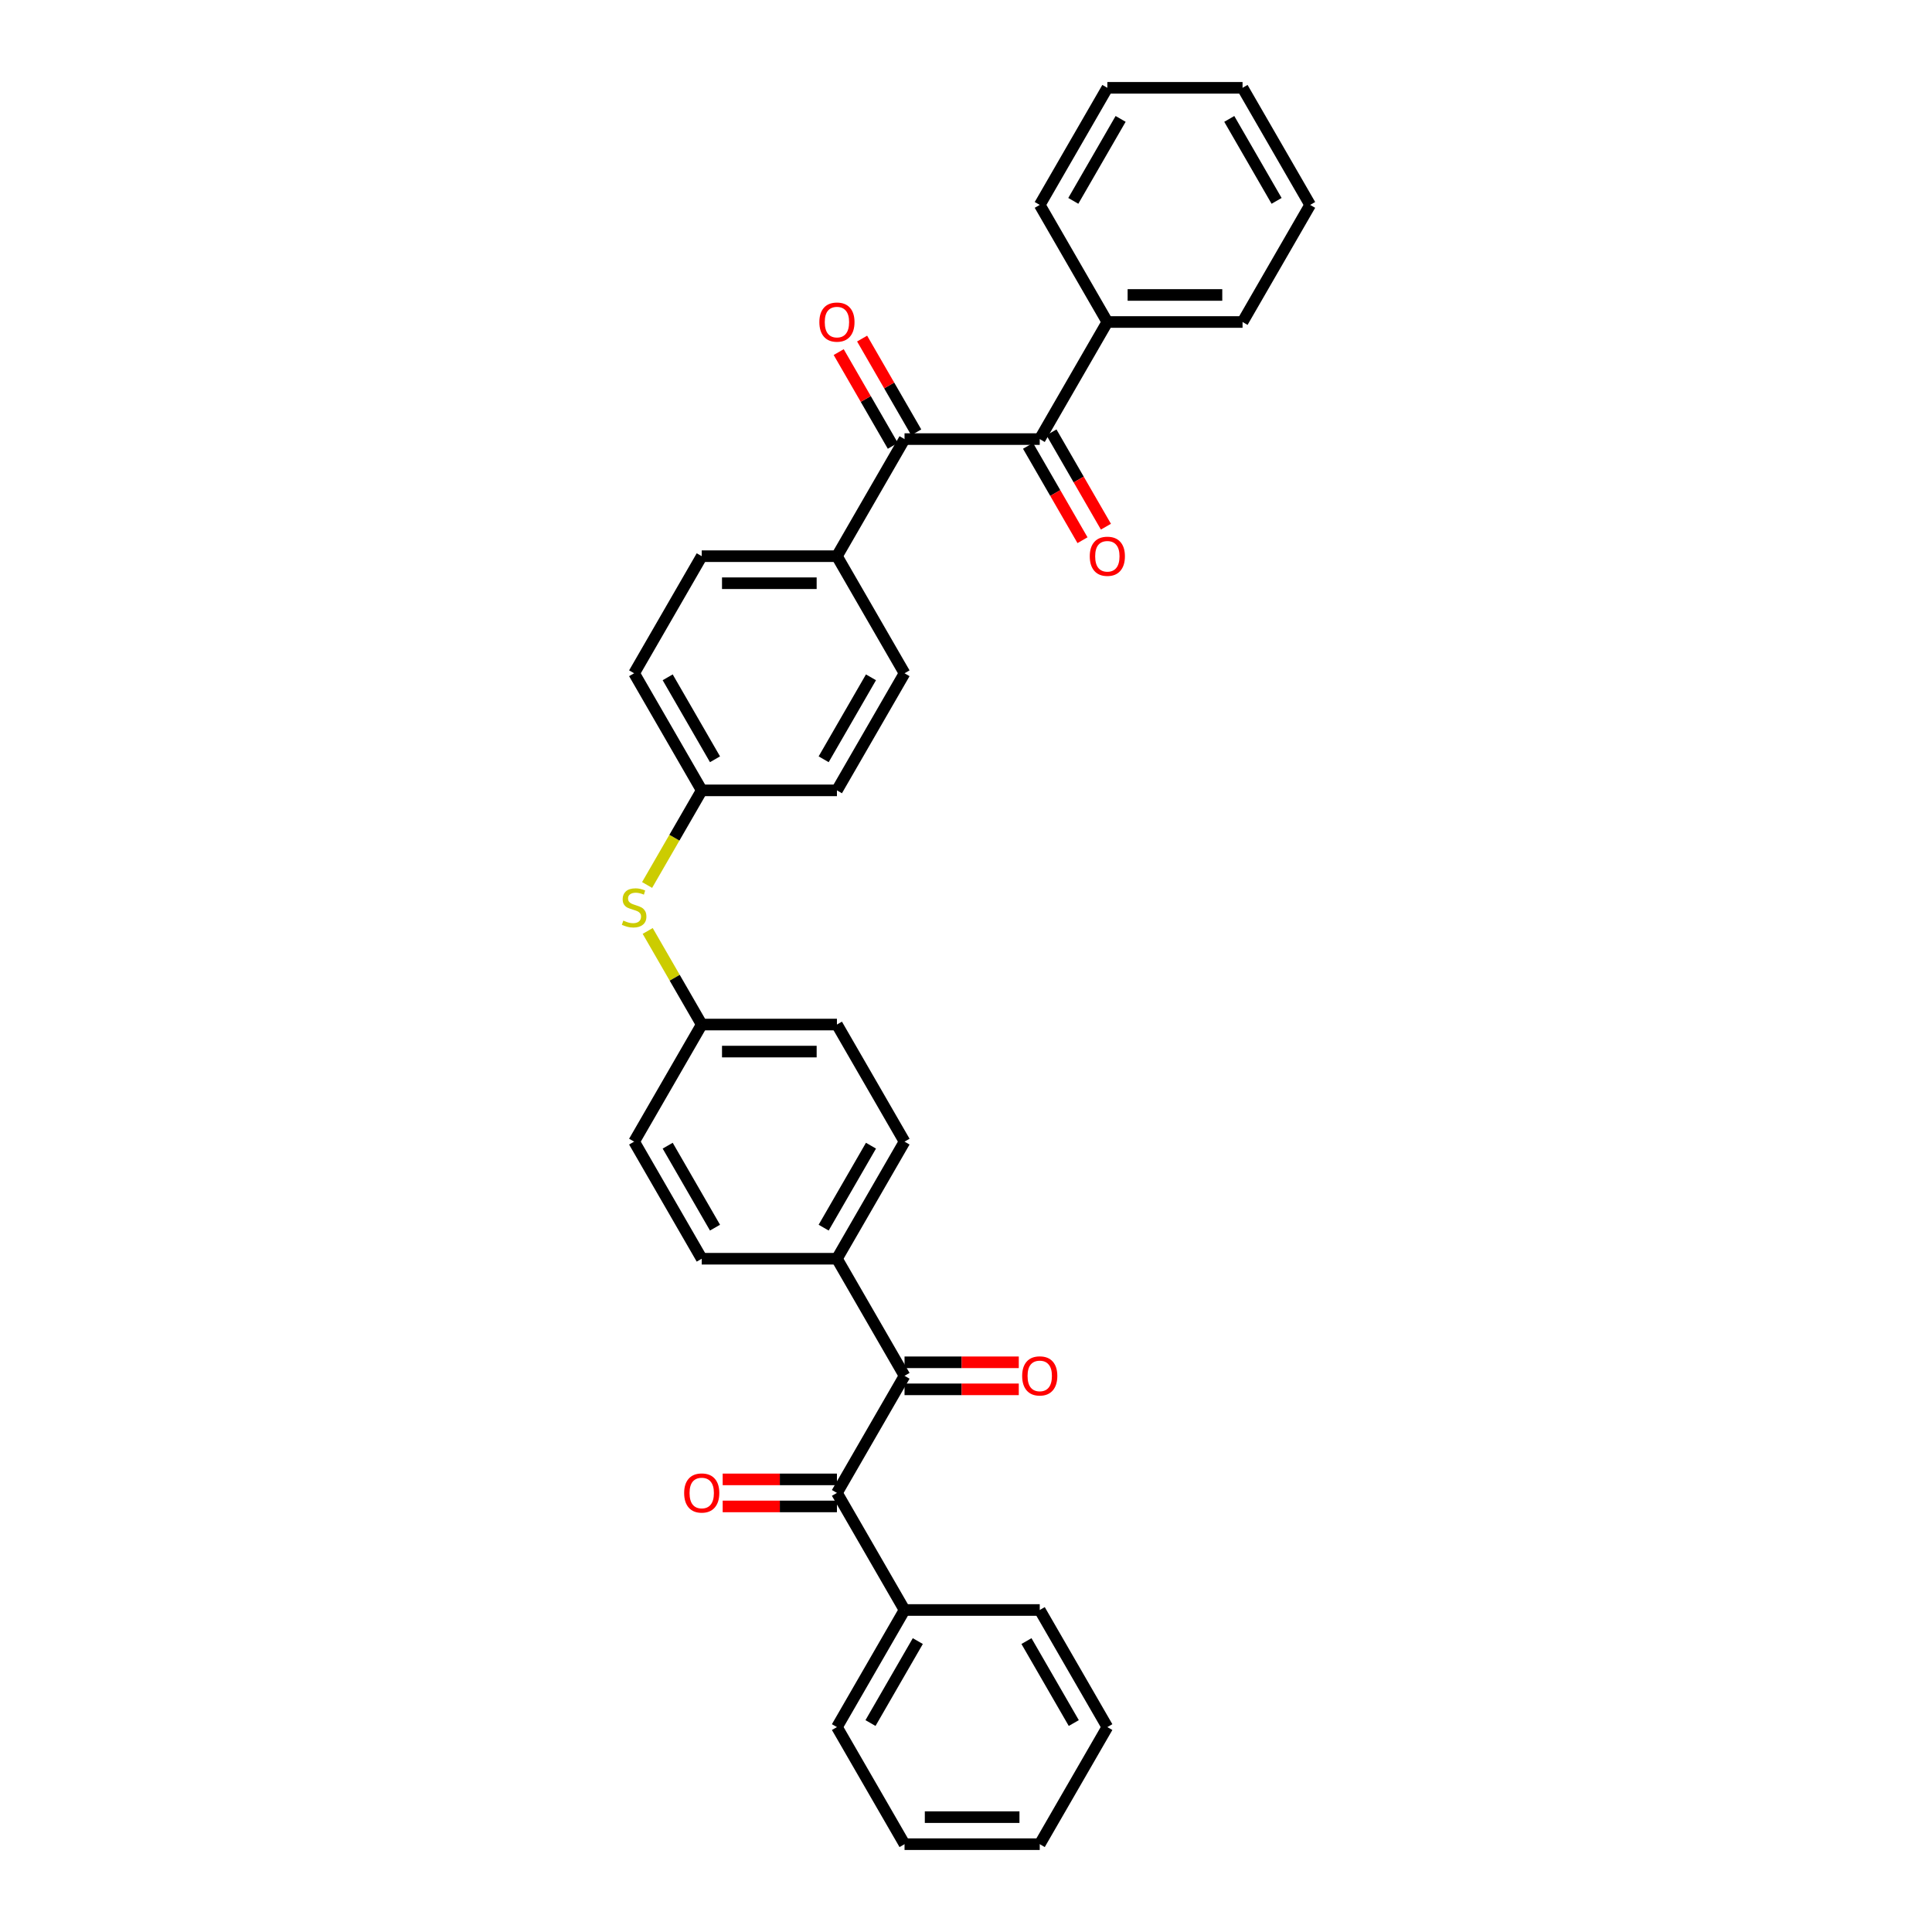 <?xml version='1.0' encoding='iso-8859-1'?>
<svg version='1.1' baseProfile='full'
              xmlns='http://www.w3.org/2000/svg'
                      xmlns:rdkit='http://www.rdkit.org/xml'
                      xmlns:xlink='http://www.w3.org/1999/xlink'
                  xml:space='preserve'
width='1000px' height='1000px' viewBox='0 0 1000 1000'>
<!-- END OF HEADER -->
<rect style='opacity:1.0;fill:#FFFFFF;stroke:none' width='1000' height='1000' x='0' y='0'> </rect>
<path class='bond-2' d='M 468.186,712.121 L 433.195,772.727' style='fill:none;fill-rule:evenodd;stroke:#000000;stroke-width:6px;stroke-linecap:butt;stroke-linejoin:miter;stroke-opacity:1' />
<path class='bond-3' d='M 468.186,712.121 L 433.195,651.515' style='fill:none;fill-rule:evenodd;stroke:#000000;stroke-width:6px;stroke-linecap:butt;stroke-linejoin:miter;stroke-opacity:1' />
<path class='bond-8' d='M 468.186,719.119 L 497.754,719.119' style='fill:none;fill-rule:evenodd;stroke:#000000;stroke-width:6px;stroke-linecap:butt;stroke-linejoin:miter;stroke-opacity:1' />
<path class='bond-8' d='M 497.754,719.119 L 527.321,719.119' style='fill:none;fill-rule:evenodd;stroke:#FF0000;stroke-width:6px;stroke-linecap:butt;stroke-linejoin:miter;stroke-opacity:1' />
<path class='bond-8' d='M 468.186,705.123 L 497.754,705.123' style='fill:none;fill-rule:evenodd;stroke:#000000;stroke-width:6px;stroke-linecap:butt;stroke-linejoin:miter;stroke-opacity:1' />
<path class='bond-8' d='M 497.754,705.123 L 527.321,705.123' style='fill:none;fill-rule:evenodd;stroke:#FF0000;stroke-width:6px;stroke-linecap:butt;stroke-linejoin:miter;stroke-opacity:1' />
<path class='bond-0' d='M 468.186,227.273 L 433.195,287.879' style='fill:none;fill-rule:evenodd;stroke:#000000;stroke-width:6px;stroke-linecap:butt;stroke-linejoin:miter;stroke-opacity:1' />
<path class='bond-1' d='M 468.186,227.273 L 538.168,227.273' style='fill:none;fill-rule:evenodd;stroke:#000000;stroke-width:6px;stroke-linecap:butt;stroke-linejoin:miter;stroke-opacity:1' />
<path class='bond-7' d='M 474.247,223.774 L 460.238,199.51' style='fill:none;fill-rule:evenodd;stroke:#000000;stroke-width:6px;stroke-linecap:butt;stroke-linejoin:miter;stroke-opacity:1' />
<path class='bond-7' d='M 460.238,199.51 L 446.23,175.246' style='fill:none;fill-rule:evenodd;stroke:#FF0000;stroke-width:6px;stroke-linecap:butt;stroke-linejoin:miter;stroke-opacity:1' />
<path class='bond-7' d='M 462.126,230.772 L 448.117,206.508' style='fill:none;fill-rule:evenodd;stroke:#000000;stroke-width:6px;stroke-linecap:butt;stroke-linejoin:miter;stroke-opacity:1' />
<path class='bond-7' d='M 448.117,206.508 L 434.108,182.245' style='fill:none;fill-rule:evenodd;stroke:#FF0000;stroke-width:6px;stroke-linecap:butt;stroke-linejoin:miter;stroke-opacity:1' />
<path class='bond-5' d='M 532.107,230.772 L 546.205,255.189' style='fill:none;fill-rule:evenodd;stroke:#000000;stroke-width:6px;stroke-linecap:butt;stroke-linejoin:miter;stroke-opacity:1' />
<path class='bond-5' d='M 546.205,255.189 L 560.302,279.607' style='fill:none;fill-rule:evenodd;stroke:#FF0000;stroke-width:6px;stroke-linecap:butt;stroke-linejoin:miter;stroke-opacity:1' />
<path class='bond-5' d='M 544.229,223.774 L 558.326,248.191' style='fill:none;fill-rule:evenodd;stroke:#000000;stroke-width:6px;stroke-linecap:butt;stroke-linejoin:miter;stroke-opacity:1' />
<path class='bond-5' d='M 558.326,248.191 L 572.424,272.609' style='fill:none;fill-rule:evenodd;stroke:#FF0000;stroke-width:6px;stroke-linecap:butt;stroke-linejoin:miter;stroke-opacity:1' />
<path class='bond-10' d='M 538.168,227.273 L 573.159,166.667' style='fill:none;fill-rule:evenodd;stroke:#000000;stroke-width:6px;stroke-linecap:butt;stroke-linejoin:miter;stroke-opacity:1' />
<path class='bond-6' d='M 433.195,765.729 L 403.628,765.729' style='fill:none;fill-rule:evenodd;stroke:#000000;stroke-width:6px;stroke-linecap:butt;stroke-linejoin:miter;stroke-opacity:1' />
<path class='bond-6' d='M 403.628,765.729 L 374.061,765.729' style='fill:none;fill-rule:evenodd;stroke:#FF0000;stroke-width:6px;stroke-linecap:butt;stroke-linejoin:miter;stroke-opacity:1' />
<path class='bond-6' d='M 433.195,779.725 L 403.628,779.725' style='fill:none;fill-rule:evenodd;stroke:#000000;stroke-width:6px;stroke-linecap:butt;stroke-linejoin:miter;stroke-opacity:1' />
<path class='bond-6' d='M 403.628,779.725 L 374.061,779.725' style='fill:none;fill-rule:evenodd;stroke:#FF0000;stroke-width:6px;stroke-linecap:butt;stroke-linejoin:miter;stroke-opacity:1' />
<path class='bond-11' d='M 433.195,772.727 L 468.186,833.333' style='fill:none;fill-rule:evenodd;stroke:#000000;stroke-width:6px;stroke-linecap:butt;stroke-linejoin:miter;stroke-opacity:1' />
<path class='bond-12' d='M 433.195,651.515 L 468.186,590.909' style='fill:none;fill-rule:evenodd;stroke:#000000;stroke-width:6px;stroke-linecap:butt;stroke-linejoin:miter;stroke-opacity:1' />
<path class='bond-12' d='M 426.323,635.426 L 450.816,593.002' style='fill:none;fill-rule:evenodd;stroke:#000000;stroke-width:6px;stroke-linecap:butt;stroke-linejoin:miter;stroke-opacity:1' />
<path class='bond-14' d='M 433.195,651.515 L 363.213,651.515' style='fill:none;fill-rule:evenodd;stroke:#000000;stroke-width:6px;stroke-linecap:butt;stroke-linejoin:miter;stroke-opacity:1' />
<path class='bond-4' d='M 433.195,287.879 L 363.213,287.879' style='fill:none;fill-rule:evenodd;stroke:#000000;stroke-width:6px;stroke-linecap:butt;stroke-linejoin:miter;stroke-opacity:1' />
<path class='bond-4' d='M 422.698,301.875 L 373.711,301.875' style='fill:none;fill-rule:evenodd;stroke:#000000;stroke-width:6px;stroke-linecap:butt;stroke-linejoin:miter;stroke-opacity:1' />
<path class='bond-34' d='M 433.195,287.879 L 468.186,348.485' style='fill:none;fill-rule:evenodd;stroke:#000000;stroke-width:6px;stroke-linecap:butt;stroke-linejoin:miter;stroke-opacity:1' />
<path class='bond-9' d='M 335.245,481.86 L 349.229,506.081' style='fill:none;fill-rule:evenodd;stroke:#CCCC00;stroke-width:6px;stroke-linecap:butt;stroke-linejoin:miter;stroke-opacity:1' />
<path class='bond-9' d='M 349.229,506.081 L 363.213,530.303' style='fill:none;fill-rule:evenodd;stroke:#000000;stroke-width:6px;stroke-linecap:butt;stroke-linejoin:miter;stroke-opacity:1' />
<path class='bond-17' d='M 334.938,458.066 L 349.076,433.578' style='fill:none;fill-rule:evenodd;stroke:#CCCC00;stroke-width:6px;stroke-linecap:butt;stroke-linejoin:miter;stroke-opacity:1' />
<path class='bond-17' d='M 349.076,433.578 L 363.213,409.091' style='fill:none;fill-rule:evenodd;stroke:#000000;stroke-width:6px;stroke-linecap:butt;stroke-linejoin:miter;stroke-opacity:1' />
<path class='bond-23' d='M 573.159,166.667 L 643.141,166.667' style='fill:none;fill-rule:evenodd;stroke:#000000;stroke-width:6px;stroke-linecap:butt;stroke-linejoin:miter;stroke-opacity:1' />
<path class='bond-23' d='M 583.656,152.67 L 632.644,152.67' style='fill:none;fill-rule:evenodd;stroke:#000000;stroke-width:6px;stroke-linecap:butt;stroke-linejoin:miter;stroke-opacity:1' />
<path class='bond-25' d='M 573.159,166.667 L 538.168,106.061' style='fill:none;fill-rule:evenodd;stroke:#000000;stroke-width:6px;stroke-linecap:butt;stroke-linejoin:miter;stroke-opacity:1' />
<path class='bond-22' d='M 468.186,833.333 L 433.195,893.939' style='fill:none;fill-rule:evenodd;stroke:#000000;stroke-width:6px;stroke-linecap:butt;stroke-linejoin:miter;stroke-opacity:1' />
<path class='bond-22' d='M 475.059,849.422 L 450.565,891.847' style='fill:none;fill-rule:evenodd;stroke:#000000;stroke-width:6px;stroke-linecap:butt;stroke-linejoin:miter;stroke-opacity:1' />
<path class='bond-24' d='M 468.186,833.333 L 538.168,833.333' style='fill:none;fill-rule:evenodd;stroke:#000000;stroke-width:6px;stroke-linecap:butt;stroke-linejoin:miter;stroke-opacity:1' />
<path class='bond-18' d='M 468.186,590.909 L 433.195,530.303' style='fill:none;fill-rule:evenodd;stroke:#000000;stroke-width:6px;stroke-linecap:butt;stroke-linejoin:miter;stroke-opacity:1' />
<path class='bond-13' d='M 363.213,287.879 L 328.223,348.485' style='fill:none;fill-rule:evenodd;stroke:#000000;stroke-width:6px;stroke-linecap:butt;stroke-linejoin:miter;stroke-opacity:1' />
<path class='bond-20' d='M 363.213,651.515 L 328.223,590.909' style='fill:none;fill-rule:evenodd;stroke:#000000;stroke-width:6px;stroke-linecap:butt;stroke-linejoin:miter;stroke-opacity:1' />
<path class='bond-20' d='M 370.086,635.426 L 345.592,593.002' style='fill:none;fill-rule:evenodd;stroke:#000000;stroke-width:6px;stroke-linecap:butt;stroke-linejoin:miter;stroke-opacity:1' />
<path class='bond-15' d='M 468.186,348.485 L 433.195,409.091' style='fill:none;fill-rule:evenodd;stroke:#000000;stroke-width:6px;stroke-linecap:butt;stroke-linejoin:miter;stroke-opacity:1' />
<path class='bond-15' d='M 450.816,350.578 L 426.323,393.002' style='fill:none;fill-rule:evenodd;stroke:#000000;stroke-width:6px;stroke-linecap:butt;stroke-linejoin:miter;stroke-opacity:1' />
<path class='bond-16' d='M 363.213,530.303 L 328.223,590.909' style='fill:none;fill-rule:evenodd;stroke:#000000;stroke-width:6px;stroke-linecap:butt;stroke-linejoin:miter;stroke-opacity:1' />
<path class='bond-32' d='M 363.213,530.303 L 433.195,530.303' style='fill:none;fill-rule:evenodd;stroke:#000000;stroke-width:6px;stroke-linecap:butt;stroke-linejoin:miter;stroke-opacity:1' />
<path class='bond-32' d='M 373.711,544.299 L 422.698,544.299' style='fill:none;fill-rule:evenodd;stroke:#000000;stroke-width:6px;stroke-linecap:butt;stroke-linejoin:miter;stroke-opacity:1' />
<path class='bond-19' d='M 363.213,409.091 L 433.195,409.091' style='fill:none;fill-rule:evenodd;stroke:#000000;stroke-width:6px;stroke-linecap:butt;stroke-linejoin:miter;stroke-opacity:1' />
<path class='bond-21' d='M 363.213,409.091 L 328.223,348.485' style='fill:none;fill-rule:evenodd;stroke:#000000;stroke-width:6px;stroke-linecap:butt;stroke-linejoin:miter;stroke-opacity:1' />
<path class='bond-21' d='M 370.086,393.002 L 345.592,350.578' style='fill:none;fill-rule:evenodd;stroke:#000000;stroke-width:6px;stroke-linecap:butt;stroke-linejoin:miter;stroke-opacity:1' />
<path class='bond-28' d='M 433.195,893.939 L 468.186,954.545' style='fill:none;fill-rule:evenodd;stroke:#000000;stroke-width:6px;stroke-linecap:butt;stroke-linejoin:miter;stroke-opacity:1' />
<path class='bond-26' d='M 643.141,166.667 L 678.132,106.061' style='fill:none;fill-rule:evenodd;stroke:#000000;stroke-width:6px;stroke-linecap:butt;stroke-linejoin:miter;stroke-opacity:1' />
<path class='bond-29' d='M 538.168,833.333 L 573.159,893.939' style='fill:none;fill-rule:evenodd;stroke:#000000;stroke-width:6px;stroke-linecap:butt;stroke-linejoin:miter;stroke-opacity:1' />
<path class='bond-29' d='M 531.296,849.422 L 555.789,891.847' style='fill:none;fill-rule:evenodd;stroke:#000000;stroke-width:6px;stroke-linecap:butt;stroke-linejoin:miter;stroke-opacity:1' />
<path class='bond-27' d='M 538.168,106.061 L 573.159,45.455' style='fill:none;fill-rule:evenodd;stroke:#000000;stroke-width:6px;stroke-linecap:butt;stroke-linejoin:miter;stroke-opacity:1' />
<path class='bond-27' d='M 555.538,103.968 L 580.032,61.544' style='fill:none;fill-rule:evenodd;stroke:#000000;stroke-width:6px;stroke-linecap:butt;stroke-linejoin:miter;stroke-opacity:1' />
<path class='bond-35' d='M 678.132,106.061 L 643.141,45.455' style='fill:none;fill-rule:evenodd;stroke:#000000;stroke-width:6px;stroke-linecap:butt;stroke-linejoin:miter;stroke-opacity:1' />
<path class='bond-35' d='M 660.762,103.968 L 636.268,61.544' style='fill:none;fill-rule:evenodd;stroke:#000000;stroke-width:6px;stroke-linecap:butt;stroke-linejoin:miter;stroke-opacity:1' />
<path class='bond-30' d='M 573.159,45.455 L 643.141,45.455' style='fill:none;fill-rule:evenodd;stroke:#000000;stroke-width:6px;stroke-linecap:butt;stroke-linejoin:miter;stroke-opacity:1' />
<path class='bond-33' d='M 468.186,954.545 L 538.168,954.545' style='fill:none;fill-rule:evenodd;stroke:#000000;stroke-width:6px;stroke-linecap:butt;stroke-linejoin:miter;stroke-opacity:1' />
<path class='bond-33' d='M 478.684,940.549 L 527.671,940.549' style='fill:none;fill-rule:evenodd;stroke:#000000;stroke-width:6px;stroke-linecap:butt;stroke-linejoin:miter;stroke-opacity:1' />
<path class='bond-31' d='M 573.159,893.939 L 538.168,954.545' style='fill:none;fill-rule:evenodd;stroke:#000000;stroke-width:6px;stroke-linecap:butt;stroke-linejoin:miter;stroke-opacity:1' />
<path  class='atom-6' d='M 564.061 287.935
Q 564.061 283.176, 566.413 280.517
Q 568.764 277.857, 573.159 277.857
Q 577.554 277.857, 579.905 280.517
Q 582.257 283.176, 582.257 287.935
Q 582.257 292.75, 579.877 295.493
Q 577.498 298.208, 573.159 298.208
Q 568.792 298.208, 566.413 295.493
Q 564.061 292.778, 564.061 287.935
M 573.159 295.969
Q 576.182 295.969, 577.806 293.953
Q 579.457 291.91, 579.457 287.935
Q 579.457 284.044, 577.806 282.084
Q 576.182 280.097, 573.159 280.097
Q 570.136 280.097, 568.484 282.056
Q 566.861 284.016, 566.861 287.935
Q 566.861 291.938, 568.484 293.953
Q 570.136 295.969, 573.159 295.969
' fill='#FF0000'/>
<path  class='atom-7' d='M 354.116 772.783
Q 354.116 768.024, 356.467 765.365
Q 358.819 762.706, 363.213 762.706
Q 367.608 762.706, 369.96 765.365
Q 372.311 768.024, 372.311 772.783
Q 372.311 777.598, 369.932 780.341
Q 367.552 783.057, 363.213 783.057
Q 358.847 783.057, 356.467 780.341
Q 354.116 777.626, 354.116 772.783
M 363.213 780.817
Q 366.237 780.817, 367.86 778.802
Q 369.512 776.758, 369.512 772.783
Q 369.512 768.892, 367.86 766.933
Q 366.237 764.945, 363.213 764.945
Q 360.19 764.945, 358.539 766.905
Q 356.915 768.864, 356.915 772.783
Q 356.915 776.786, 358.539 778.802
Q 360.19 780.817, 363.213 780.817
' fill='#FF0000'/>
<path  class='atom-8' d='M 424.098 166.723
Q 424.098 161.964, 426.449 159.305
Q 428.8 156.645, 433.195 156.645
Q 437.59 156.645, 439.942 159.305
Q 442.293 161.964, 442.293 166.723
Q 442.293 171.537, 439.914 174.281
Q 437.534 176.996, 433.195 176.996
Q 428.828 176.996, 426.449 174.281
Q 424.098 171.565, 424.098 166.723
M 433.195 174.757
Q 436.219 174.757, 437.842 172.741
Q 439.494 170.698, 439.494 166.723
Q 439.494 162.832, 437.842 160.872
Q 436.219 158.885, 433.195 158.885
Q 430.172 158.885, 428.521 160.844
Q 426.897 162.804, 426.897 166.723
Q 426.897 170.726, 428.521 172.741
Q 430.172 174.757, 433.195 174.757
' fill='#FF0000'/>
<path  class='atom-9' d='M 529.07 712.177
Q 529.07 707.418, 531.422 704.759
Q 533.773 702.1, 538.168 702.1
Q 542.563 702.1, 544.914 704.759
Q 547.266 707.418, 547.266 712.177
Q 547.266 716.992, 544.886 719.735
Q 542.507 722.451, 538.168 722.451
Q 533.801 722.451, 531.422 719.735
Q 529.07 717.02, 529.07 712.177
M 538.168 720.211
Q 541.191 720.211, 542.815 718.196
Q 544.466 716.152, 544.466 712.177
Q 544.466 708.286, 542.815 706.327
Q 541.191 704.339, 538.168 704.339
Q 535.145 704.339, 533.493 706.299
Q 531.87 708.258, 531.87 712.177
Q 531.87 716.18, 533.493 718.196
Q 535.145 720.211, 538.168 720.211
' fill='#FF0000'/>
<path  class='atom-10' d='M 322.624 476.499
Q 322.848 476.583, 323.772 476.975
Q 324.695 477.367, 325.703 477.619
Q 326.739 477.843, 327.747 477.843
Q 329.622 477.843, 330.714 476.947
Q 331.806 476.023, 331.806 474.428
Q 331.806 473.336, 331.246 472.664
Q 330.714 471.992, 329.874 471.628
Q 329.034 471.265, 327.635 470.845
Q 325.871 470.313, 324.807 469.809
Q 323.772 469.305, 323.016 468.241
Q 322.288 467.178, 322.288 465.386
Q 322.288 462.895, 323.968 461.355
Q 325.675 459.816, 329.034 459.816
Q 331.33 459.816, 333.933 460.907
L 333.289 463.063
Q 330.91 462.083, 329.118 462.083
Q 327.187 462.083, 326.123 462.895
Q 325.059 463.679, 325.087 465.05
Q 325.087 466.114, 325.619 466.758
Q 326.179 467.402, 326.963 467.765
Q 327.775 468.129, 329.118 468.549
Q 330.91 469.109, 331.974 469.669
Q 333.037 470.229, 333.793 471.377
Q 334.577 472.496, 334.577 474.428
Q 334.577 477.171, 332.729 478.655
Q 330.91 480.11, 327.859 480.11
Q 326.095 480.11, 324.751 479.718
Q 323.436 479.354, 321.868 478.711
L 322.624 476.499
' fill='#CCCC00'/>
</svg>
